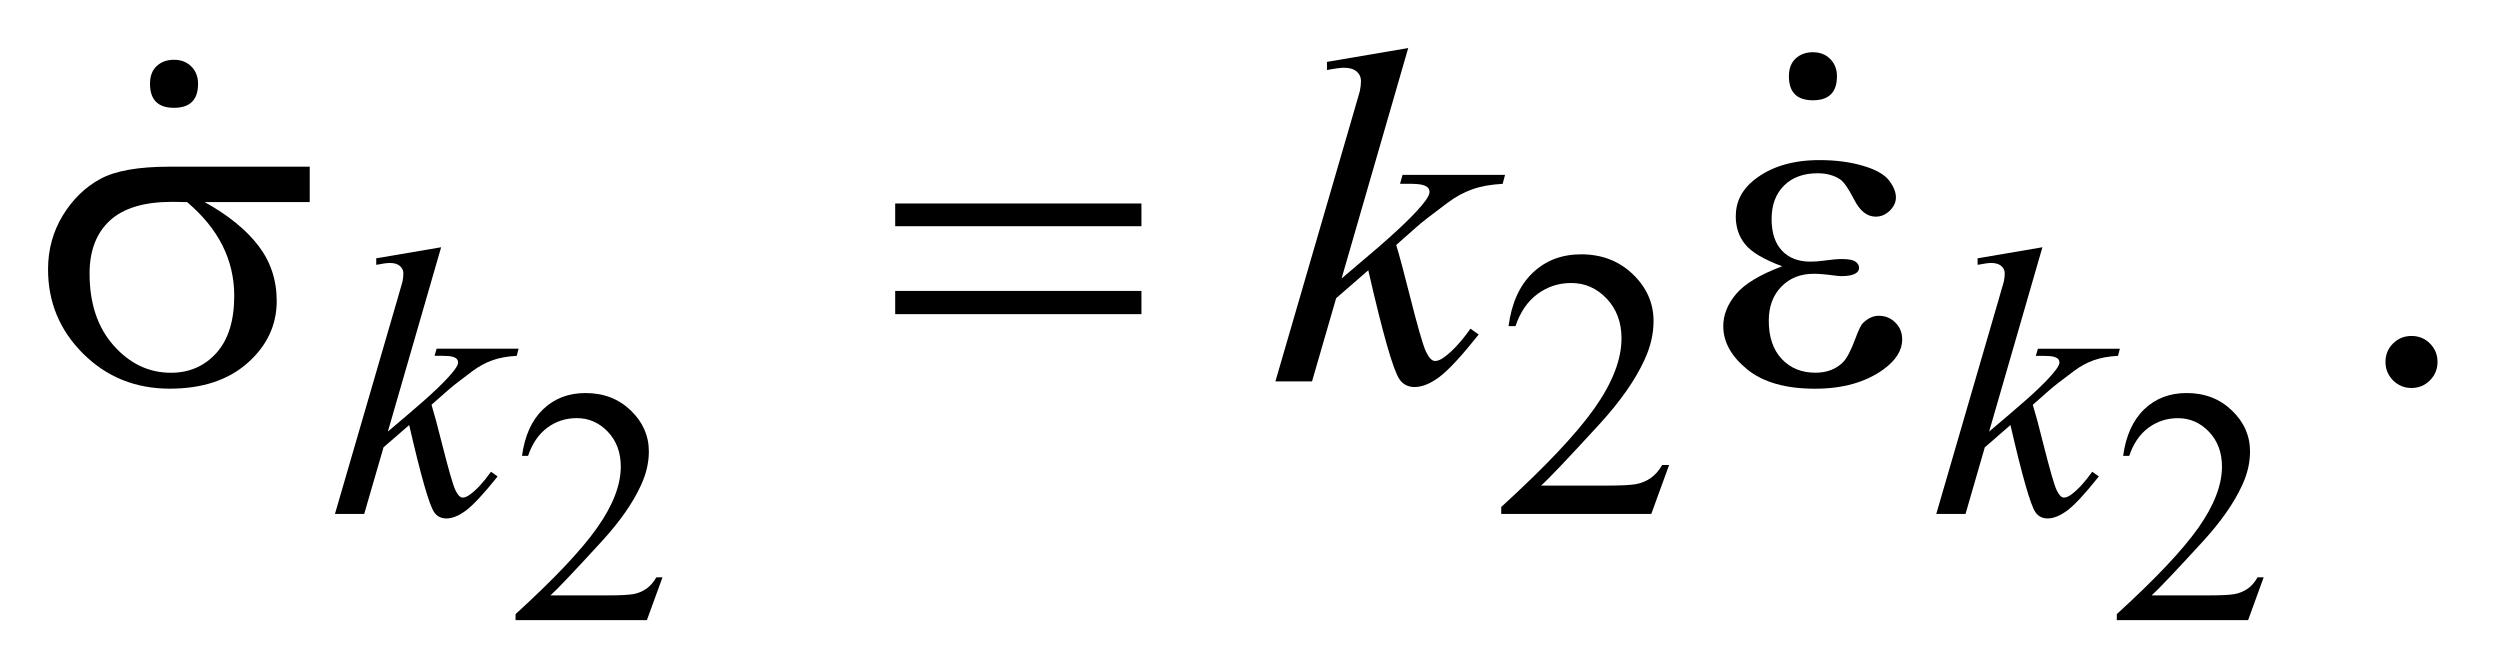 <?xml version="1.0" encoding="UTF-8"?>
<!DOCTYPE svg PUBLIC '-//W3C//DTD SVG 1.0//EN'
          'http://www.w3.org/TR/2001/REC-SVG-20010904/DTD/svg10.dtd'>
<svg stroke-dasharray="none" shape-rendering="auto" xmlns="http://www.w3.org/2000/svg" font-family="'Dialog'" text-rendering="auto" width="82" fill-opacity="1" color-interpolation="auto" color-rendering="auto" preserveAspectRatio="xMidYMid meet" font-size="12px" viewBox="0 0 82 22" fill="black" xmlns:xlink="http://www.w3.org/1999/xlink" stroke="black" image-rendering="auto" stroke-miterlimit="10" stroke-linecap="square" stroke-linejoin="miter" font-style="normal" stroke-width="1" height="22" stroke-dashoffset="0" font-weight="normal" stroke-opacity="1"
><!--Generated by the Batik Graphics2D SVG Generator--><defs id="genericDefs"
  /><g
  ><defs id="defs1"
    ><clipPath clipPathUnits="userSpaceOnUse" id="clipPath1"
      ><path d="M-1 -1 L50.73 -1 L50.73 12.907 L-1 12.907 L-1 -1 Z"
      /></clipPath
      ><clipPath clipPathUnits="userSpaceOnUse" id="clipPath2"
      ><path d="M-0 -0 L-0 11.907 L49.73 11.907 L49.73 -0 Z"
      /></clipPath
    ></defs
    ><g transform="scale(1.576,1.576) translate(1,1)"
    ><path d="M12.788 11.015 L12.463 11.907 L9.73 11.907 L9.73 11.781 C10.534 11.048 11.1 10.449 11.428 9.984 C11.756 9.519 11.92 9.095 11.92 8.71 C11.92 8.416 11.83 8.175 11.65 7.985 C11.47 7.797 11.255 7.702 11.004 7.702 C10.776 7.702 10.571 7.768 10.391 7.901 C10.21 8.036 10.077 8.231 9.99 8.488 L9.864 8.488 C9.921 8.067 10.067 7.744 10.303 7.518 C10.539 7.292 10.833 7.18 11.186 7.18 C11.562 7.18 11.875 7.3 12.127 7.542 C12.378 7.783 12.504 8.067 12.504 8.396 C12.504 8.63 12.449 8.865 12.34 9.099 C12.172 9.468 11.898 9.859 11.52 10.271 C10.953 10.89 10.599 11.263 10.457 11.391 L11.666 11.391 C11.912 11.391 12.084 11.382 12.184 11.364 C12.284 11.346 12.372 11.308 12.452 11.253 C12.532 11.198 12.601 11.118 12.66 11.016 L12.788 11.016 Z" stroke="none" clip-path="url(#clipPath2)"
    /></g
    ><g transform="matrix(1.576,0,0,1.576,1.576,1.576)"
    ><path d="M46.112 11.015 L45.788 11.907 L43.055 11.907 L43.055 11.781 C43.859 11.048 44.425 10.449 44.753 9.984 C45.08 9.519 45.244 9.095 45.244 8.711 C45.244 8.417 45.154 8.176 44.974 7.986 C44.794 7.798 44.578 7.703 44.328 7.703 C44.1 7.703 43.895 7.769 43.715 7.902 C43.533 8.036 43.4 8.231 43.314 8.488 L43.187 8.488 C43.245 8.067 43.391 7.744 43.626 7.518 C43.861 7.292 44.156 7.18 44.509 7.18 C44.885 7.18 45.198 7.3 45.45 7.542 C45.702 7.783 45.828 8.067 45.828 8.396 C45.828 8.63 45.773 8.865 45.664 9.099 C45.495 9.468 45.222 9.859 44.844 10.271 C44.277 10.89 43.923 11.263 43.781 11.391 L44.99 11.391 C45.236 11.391 45.409 11.382 45.508 11.364 C45.608 11.345 45.696 11.308 45.777 11.253 C45.858 11.198 45.926 11.118 45.985 11.016 L46.112 11.016 Z" stroke="none" clip-path="url(#clipPath2)"
    /></g
    ><g transform="matrix(1.576,0,0,1.576,1.576,1.576)"
    ><path d="M33.738 8.677 L33.367 9.696 L30.244 9.696 L30.244 9.551 C31.163 8.713 31.809 8.029 32.184 7.498 C32.559 6.967 32.747 6.481 32.747 6.042 C32.747 5.706 32.643 5.431 32.438 5.214 C32.232 4.998 31.986 4.89 31.7 4.89 C31.44 4.89 31.206 4.966 31 5.118 C30.793 5.27 30.64 5.493 30.541 5.787 L30.396 5.787 C30.46 5.306 30.628 4.936 30.898 4.679 C31.167 4.422 31.503 4.293 31.907 4.293 C32.337 4.293 32.695 4.431 32.983 4.707 C33.27 4.983 33.414 5.308 33.414 5.683 C33.414 5.951 33.351 6.219 33.226 6.488 C33.034 6.909 32.721 7.355 32.289 7.827 C31.641 8.534 31.236 8.961 31.074 9.106 L32.457 9.106 C32.738 9.106 32.936 9.096 33.048 9.076 C33.161 9.055 33.264 9.013 33.355 8.949 C33.447 8.885 33.526 8.795 33.593 8.678 L33.738 8.678 Z" stroke="none" clip-path="url(#clipPath2)"
    /></g
    ><g transform="matrix(1.576,0,0,1.576,1.576,1.576)"
    ><path d="M49.188 5.992 C49.341 5.992 49.47 6.045 49.574 6.15 C49.678 6.256 49.73 6.383 49.73 6.533 C49.73 6.683 49.677 6.81 49.572 6.917 C49.466 7.022 49.339 7.075 49.188 7.075 C49.039 7.075 48.911 7.022 48.805 6.917 C48.7 6.81 48.647 6.683 48.647 6.533 C48.647 6.381 48.7 6.252 48.805 6.148 C48.911 6.043 49.039 5.992 49.188 5.992 Z" stroke="none" clip-path="url(#clipPath2)"
    /></g
    ><g transform="matrix(1.576,0,0,1.576,1.576,1.576)"
    ><path d="M8.181 4.146 L7.072 7.982 L7.517 7.604 C8.003 7.193 8.32 6.888 8.465 6.69 C8.512 6.626 8.535 6.576 8.535 6.543 C8.535 6.52 8.527 6.497 8.512 6.477 C8.497 6.455 8.466 6.438 8.42 6.425 C8.375 6.411 8.295 6.405 8.18 6.405 L8.044 6.405 L8.087 6.257 L9.793 6.257 L9.754 6.406 C9.559 6.416 9.39 6.447 9.249 6.498 C9.106 6.548 8.969 6.623 8.836 6.721 C8.574 6.917 8.4 7.052 8.317 7.127 L7.981 7.424 C8.038 7.612 8.108 7.872 8.192 8.208 C8.333 8.765 8.428 9.096 8.477 9.2 C8.527 9.304 8.578 9.356 8.629 9.356 C8.673 9.356 8.725 9.335 8.785 9.29 C8.92 9.191 9.065 9.034 9.219 8.818 L9.356 8.916 C9.072 9.272 8.854 9.506 8.704 9.62 C8.554 9.734 8.415 9.79 8.29 9.79 C8.181 9.79 8.096 9.747 8.036 9.661 C7.932 9.508 7.759 8.902 7.516 7.846 L6.982 8.31 L6.58 9.696 L5.971 9.696 L7.267 5.242 L7.376 4.864 C7.389 4.799 7.395 4.741 7.395 4.692 C7.395 4.629 7.371 4.578 7.323 4.536 C7.275 4.494 7.206 4.473 7.115 4.473 C7.055 4.473 6.96 4.486 6.83 4.512 L6.83 4.376 L8.181 4.146 Z" stroke="none" clip-path="url(#clipPath2)"
    /></g
    ><g transform="matrix(1.576,0,0,1.576,1.576,1.576)"
    ><path d="M41.507 4.146 L40.398 7.982 L40.843 7.604 C41.33 7.193 41.646 6.888 41.792 6.69 C41.839 6.626 41.862 6.576 41.862 6.543 C41.862 6.52 41.854 6.497 41.839 6.477 C41.823 6.456 41.792 6.439 41.747 6.426 C41.701 6.412 41.621 6.406 41.507 6.406 L41.37 6.406 L41.413 6.258 L43.119 6.258 L43.08 6.406 C42.885 6.416 42.717 6.447 42.574 6.498 C42.432 6.549 42.295 6.623 42.163 6.722 C41.899 6.917 41.726 7.053 41.643 7.128 L41.307 7.425 C41.365 7.613 41.435 7.873 41.518 8.209 C41.659 8.766 41.753 9.097 41.803 9.2 C41.852 9.304 41.903 9.356 41.955 9.356 C41.999 9.356 42.051 9.335 42.111 9.29 C42.246 9.191 42.39 9.034 42.544 8.818 L42.681 8.916 C42.398 9.272 42.18 9.507 42.03 9.62 C41.879 9.733 41.741 9.79 41.616 9.79 C41.507 9.79 41.422 9.747 41.362 9.661 C41.258 9.508 41.085 8.902 40.842 7.846 L40.308 8.31 L39.907 9.696 L39.298 9.696 L40.594 5.242 L40.703 4.864 C40.717 4.799 40.723 4.741 40.723 4.692 C40.723 4.629 40.7 4.578 40.651 4.536 C40.603 4.494 40.534 4.473 40.442 4.473 C40.382 4.473 40.288 4.486 40.158 4.512 L40.158 4.376 L41.507 4.146 Z" stroke="none" clip-path="url(#clipPath2)"
    /></g
    ><g transform="matrix(1.576,0,0,1.576,1.576,1.576)"
    ><path d="M28.308 0 L26.921 4.796 L27.478 4.323 C28.086 3.809 28.482 3.428 28.664 3.181 C28.723 3.1 28.752 3.038 28.752 2.995 C28.752 2.966 28.742 2.938 28.723 2.912 C28.703 2.886 28.665 2.865 28.609 2.849 C28.552 2.832 28.452 2.825 28.309 2.825 L28.138 2.825 L28.19 2.64 L30.323 2.64 L30.274 2.826 C30.03 2.839 29.819 2.877 29.641 2.94 C29.464 3.003 29.292 3.097 29.126 3.221 C28.798 3.465 28.581 3.634 28.477 3.728 L28.058 4.099 C28.129 4.333 28.217 4.66 28.322 5.079 C28.497 5.775 28.616 6.188 28.677 6.318 C28.74 6.448 28.803 6.513 28.867 6.513 C28.923 6.513 28.987 6.486 29.062 6.43 C29.231 6.307 29.412 6.11 29.604 5.84 L29.775 5.962 C29.421 6.407 29.148 6.701 28.96 6.843 C28.772 6.984 28.599 7.055 28.442 7.055 C28.306 7.055 28.2 7.001 28.126 6.894 C27.995 6.703 27.779 5.946 27.477 4.625 L26.808 5.206 L26.306 6.938 L25.544 6.938 L27.164 1.371 L27.301 0.898 C27.318 0.816 27.325 0.745 27.325 0.683 C27.325 0.605 27.295 0.54 27.235 0.488 C27.174 0.436 27.088 0.41 26.973 0.41 C26.899 0.41 26.78 0.426 26.617 0.458 L26.617 0.288 L28.308 0 Z" stroke="none" clip-path="url(#clipPath2)"
    /></g
    ><g transform="matrix(1.576,0,0,1.576,1.576,1.576)"
    ><path d="M5.446 3.206 L3.26 3.206 C3.751 3.479 4.124 3.782 4.378 4.114 C4.632 4.446 4.759 4.829 4.759 5.265 C4.759 5.766 4.557 6.195 4.154 6.553 C3.75 6.911 3.209 7.089 2.533 7.089 C1.821 7.089 1.22 6.847 0.732 6.362 C0.244 5.877 0 5.292 0 4.606 C0 4.193 0.103 3.819 0.307 3.484 C0.512 3.149 0.771 2.896 1.086 2.725 C1.399 2.554 1.88 2.469 2.528 2.469 L5.446 2.469 L5.446 3.206 ZM2.894 3.206 C2.757 3.202 2.653 3.201 2.582 3.201 C1.999 3.201 1.568 3.331 1.286 3.591 C1.005 3.851 0.864 4.219 0.864 4.694 C0.864 5.315 1.031 5.815 1.366 6.192 C1.701 6.569 2.098 6.758 2.557 6.758 C2.941 6.758 3.257 6.62 3.504 6.346 C3.751 6.07 3.875 5.674 3.875 5.157 C3.875 4.409 3.548 3.759 2.894 3.206 Z" stroke="none" clip-path="url(#clipPath2)"
    /></g
    ><g transform="matrix(1.576,0,0,1.576,1.576,1.576)"
    ><path d="M17.631 3.235 L22.756 3.235 L22.756 3.708 L17.631 3.708 L17.631 3.235 ZM17.631 5.055 L22.756 5.055 L22.756 5.538 L17.631 5.538 L17.631 5.055 Z" stroke="none" clip-path="url(#clipPath2)"
    /></g
    ><g transform="matrix(1.576,0,0,1.576,1.576,1.576)"
    ><path d="M36.091 4.542 C35.707 4.399 35.45 4.246 35.32 4.084 C35.189 3.921 35.125 3.728 35.125 3.503 C35.125 3.2 35.252 2.948 35.505 2.747 C35.851 2.471 36.304 2.332 36.867 2.332 C37.202 2.332 37.503 2.371 37.769 2.449 C38.037 2.527 38.217 2.629 38.314 2.754 C38.41 2.879 38.458 2.997 38.458 3.108 C38.458 3.209 38.416 3.301 38.331 3.384 C38.246 3.467 38.148 3.509 38.038 3.509 C37.859 3.509 37.711 3.392 37.592 3.16 C37.473 2.928 37.375 2.785 37.297 2.733 C37.17 2.649 37.014 2.606 36.828 2.606 C36.535 2.606 36.303 2.691 36.13 2.862 C35.958 3.032 35.871 3.264 35.871 3.557 C35.871 3.844 35.943 4.063 36.086 4.216 C36.23 4.369 36.426 4.445 36.677 4.445 C36.762 4.445 36.854 4.439 36.955 4.425 C37.114 4.403 37.239 4.391 37.331 4.391 C37.471 4.391 37.565 4.409 37.616 4.445 C37.667 4.481 37.691 4.523 37.691 4.572 C37.691 4.621 37.67 4.658 37.628 4.684 C37.569 4.726 37.468 4.747 37.321 4.747 C37.288 4.747 37.234 4.742 37.16 4.732 C36.99 4.709 36.852 4.698 36.745 4.698 C36.472 4.698 36.248 4.787 36.074 4.966 C35.899 5.145 35.812 5.381 35.812 5.674 C35.812 6.015 35.903 6.281 36.083 6.472 C36.263 6.663 36.497 6.757 36.783 6.757 C37.013 6.757 37.203 6.688 37.349 6.547 C37.433 6.466 37.523 6.297 37.617 6.04 C37.68 5.871 37.729 5.767 37.768 5.728 C37.872 5.624 37.983 5.572 38.1 5.572 C38.237 5.572 38.352 5.619 38.447 5.714 C38.542 5.809 38.589 5.925 38.589 6.065 C38.589 6.29 38.46 6.496 38.203 6.685 C37.829 6.956 37.352 7.09 36.773 7.09 C36.161 7.09 35.69 6.955 35.36 6.685 C35.03 6.415 34.865 6.116 34.865 5.788 C34.865 5.554 34.954 5.331 35.131 5.12 C35.31 4.907 35.629 4.715 36.091 4.542 Z" stroke="none" clip-path="url(#clipPath2)"
    /></g
    ><g transform="matrix(1.576,0,0,1.576,1.576,1.576)"
    ><path d="M37.231 0.587 C37.231 0.92 37.064 1.087 36.731 1.087 C36.398 1.087 36.231 0.921 36.231 0.587 C36.231 0.427 36.278 0.304 36.372 0.217 C36.465 0.131 36.585 0.087 36.731 0.087 C36.877 0.087 36.998 0.134 37.09 0.227 C37.185 0.321 37.231 0.441 37.231 0.587 Z" stroke="none" clip-path="url(#clipPath2)"
    /></g
    ><g transform="matrix(1.576,0,0,1.576,1.576,1.576)"
    ><path d="M3.122 0.744 C3.122 1.077 2.955 1.244 2.622 1.244 C2.289 1.244 2.122 1.078 2.122 0.744 C2.122 0.584 2.168 0.461 2.262 0.374 C2.356 0.287 2.475 0.244 2.622 0.244 C2.769 0.244 2.889 0.291 2.982 0.384 C3.075 0.477 3.122 0.597 3.122 0.744 Z" stroke="none" clip-path="url(#clipPath2)"
    /></g
  ></g
></svg
>
